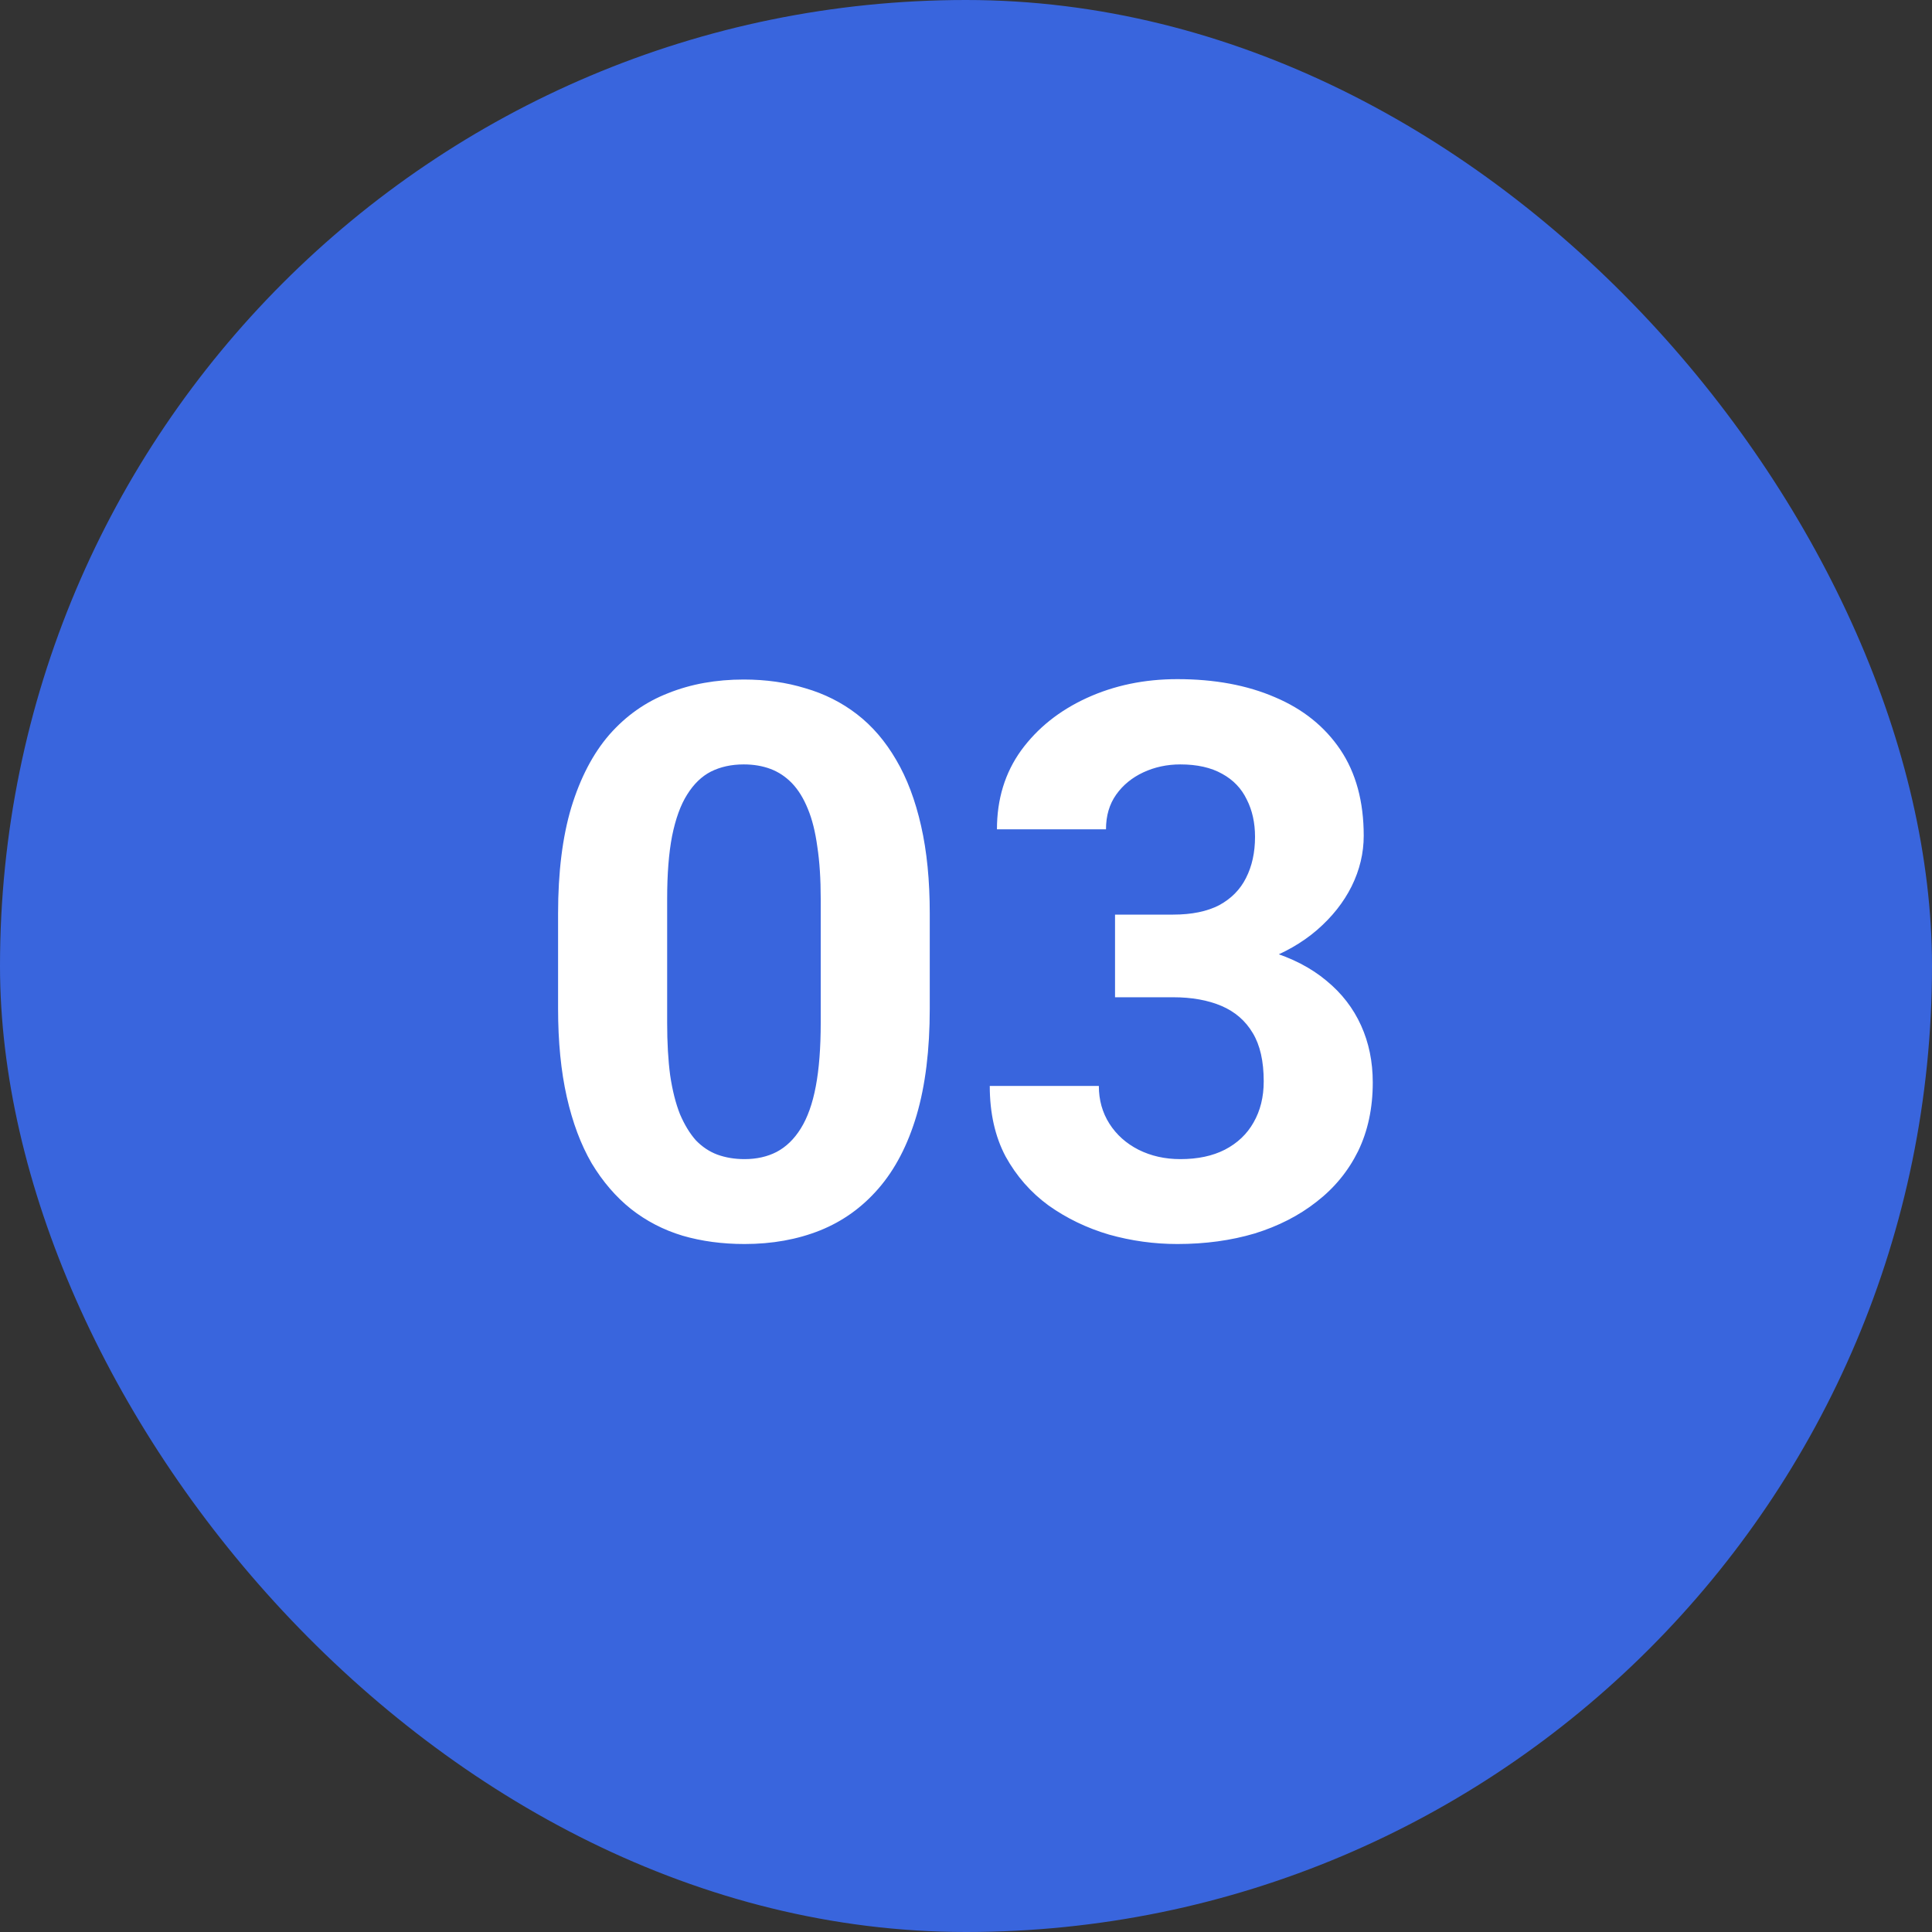 <?xml version="1.0" encoding="UTF-8"?> <svg xmlns="http://www.w3.org/2000/svg" width="50" height="50" viewBox="0 0 50 50" fill="none"><rect x="0" y="0" width="50" height="50" fill="#333333" stroke="none"/><rect width="50" height="50" rx="25" fill="#3965DD"></rect><path d="M24.062 23.641V26.102C24.062 27.169 23.949 28.09 23.721 28.865C23.493 29.634 23.164 30.265 22.734 30.76C22.311 31.248 21.807 31.609 21.221 31.844C20.635 32.078 19.984 32.195 19.268 32.195C18.695 32.195 18.161 32.124 17.666 31.98C17.171 31.831 16.725 31.6 16.328 31.287C15.938 30.975 15.599 30.581 15.312 30.105C15.033 29.624 14.818 29.051 14.668 28.387C14.518 27.723 14.443 26.961 14.443 26.102V23.641C14.443 22.573 14.557 21.658 14.785 20.896C15.02 20.128 15.348 19.5 15.771 19.012C16.201 18.523 16.709 18.165 17.295 17.938C17.881 17.703 18.532 17.586 19.248 17.586C19.821 17.586 20.352 17.661 20.84 17.811C21.335 17.954 21.781 18.178 22.178 18.484C22.575 18.79 22.913 19.184 23.193 19.666C23.473 20.141 23.688 20.711 23.838 21.375C23.988 22.033 24.062 22.788 24.062 23.641ZM21.24 26.473V23.26C21.24 22.745 21.211 22.296 21.152 21.912C21.1 21.528 21.019 21.203 20.908 20.936C20.797 20.662 20.661 20.441 20.498 20.271C20.335 20.102 20.15 19.979 19.941 19.9C19.733 19.822 19.502 19.783 19.248 19.783C18.929 19.783 18.646 19.845 18.398 19.969C18.158 20.092 17.953 20.291 17.783 20.564C17.614 20.831 17.484 21.189 17.393 21.639C17.308 22.081 17.266 22.622 17.266 23.26V26.473C17.266 26.987 17.292 27.439 17.344 27.83C17.402 28.221 17.487 28.556 17.598 28.836C17.715 29.109 17.852 29.334 18.008 29.51C18.171 29.679 18.356 29.803 18.564 29.881C18.779 29.959 19.014 29.998 19.268 29.998C19.58 29.998 19.857 29.936 20.098 29.812C20.345 29.682 20.553 29.48 20.723 29.207C20.898 28.927 21.029 28.562 21.113 28.113C21.198 27.664 21.24 27.117 21.24 26.473ZM28.857 23.67H30.361C30.843 23.67 31.24 23.588 31.553 23.426C31.865 23.256 32.096 23.022 32.246 22.723C32.402 22.417 32.48 22.062 32.48 21.658C32.48 21.294 32.409 20.971 32.266 20.691C32.129 20.405 31.917 20.184 31.631 20.027C31.344 19.865 30.983 19.783 30.547 19.783C30.202 19.783 29.883 19.852 29.59 19.988C29.297 20.125 29.062 20.317 28.887 20.564C28.711 20.812 28.623 21.111 28.623 21.463H25.801C25.801 20.682 26.009 20.001 26.426 19.422C26.849 18.842 27.415 18.39 28.125 18.064C28.835 17.739 29.616 17.576 30.469 17.576C31.432 17.576 32.275 17.732 32.998 18.045C33.721 18.351 34.284 18.803 34.688 19.402C35.091 20.001 35.293 20.744 35.293 21.629C35.293 22.078 35.189 22.514 34.98 22.938C34.772 23.354 34.473 23.732 34.082 24.07C33.698 24.402 33.229 24.669 32.676 24.871C32.122 25.066 31.501 25.164 30.811 25.164H28.857V23.67ZM28.857 25.809V24.354H30.811C31.585 24.354 32.266 24.441 32.852 24.617C33.438 24.793 33.929 25.047 34.326 25.379C34.723 25.704 35.023 26.092 35.225 26.541C35.426 26.984 35.527 27.475 35.527 28.016C35.527 28.68 35.4 29.272 35.147 29.793C34.893 30.307 34.535 30.744 34.072 31.102C33.617 31.46 33.083 31.733 32.471 31.922C31.859 32.104 31.191 32.195 30.469 32.195C29.87 32.195 29.281 32.114 28.701 31.951C28.128 31.782 27.607 31.531 27.139 31.199C26.676 30.861 26.305 30.438 26.025 29.93C25.752 29.415 25.615 28.807 25.615 28.104H28.438C28.438 28.468 28.529 28.794 28.711 29.08C28.893 29.366 29.144 29.591 29.463 29.754C29.788 29.917 30.15 29.998 30.547 29.998C30.996 29.998 31.38 29.917 31.699 29.754C32.025 29.585 32.272 29.35 32.441 29.051C32.617 28.745 32.705 28.39 32.705 27.986C32.705 27.465 32.611 27.049 32.422 26.736C32.233 26.417 31.963 26.183 31.611 26.033C31.26 25.884 30.843 25.809 30.361 25.809H28.857Z" fill="white"></path></svg> 